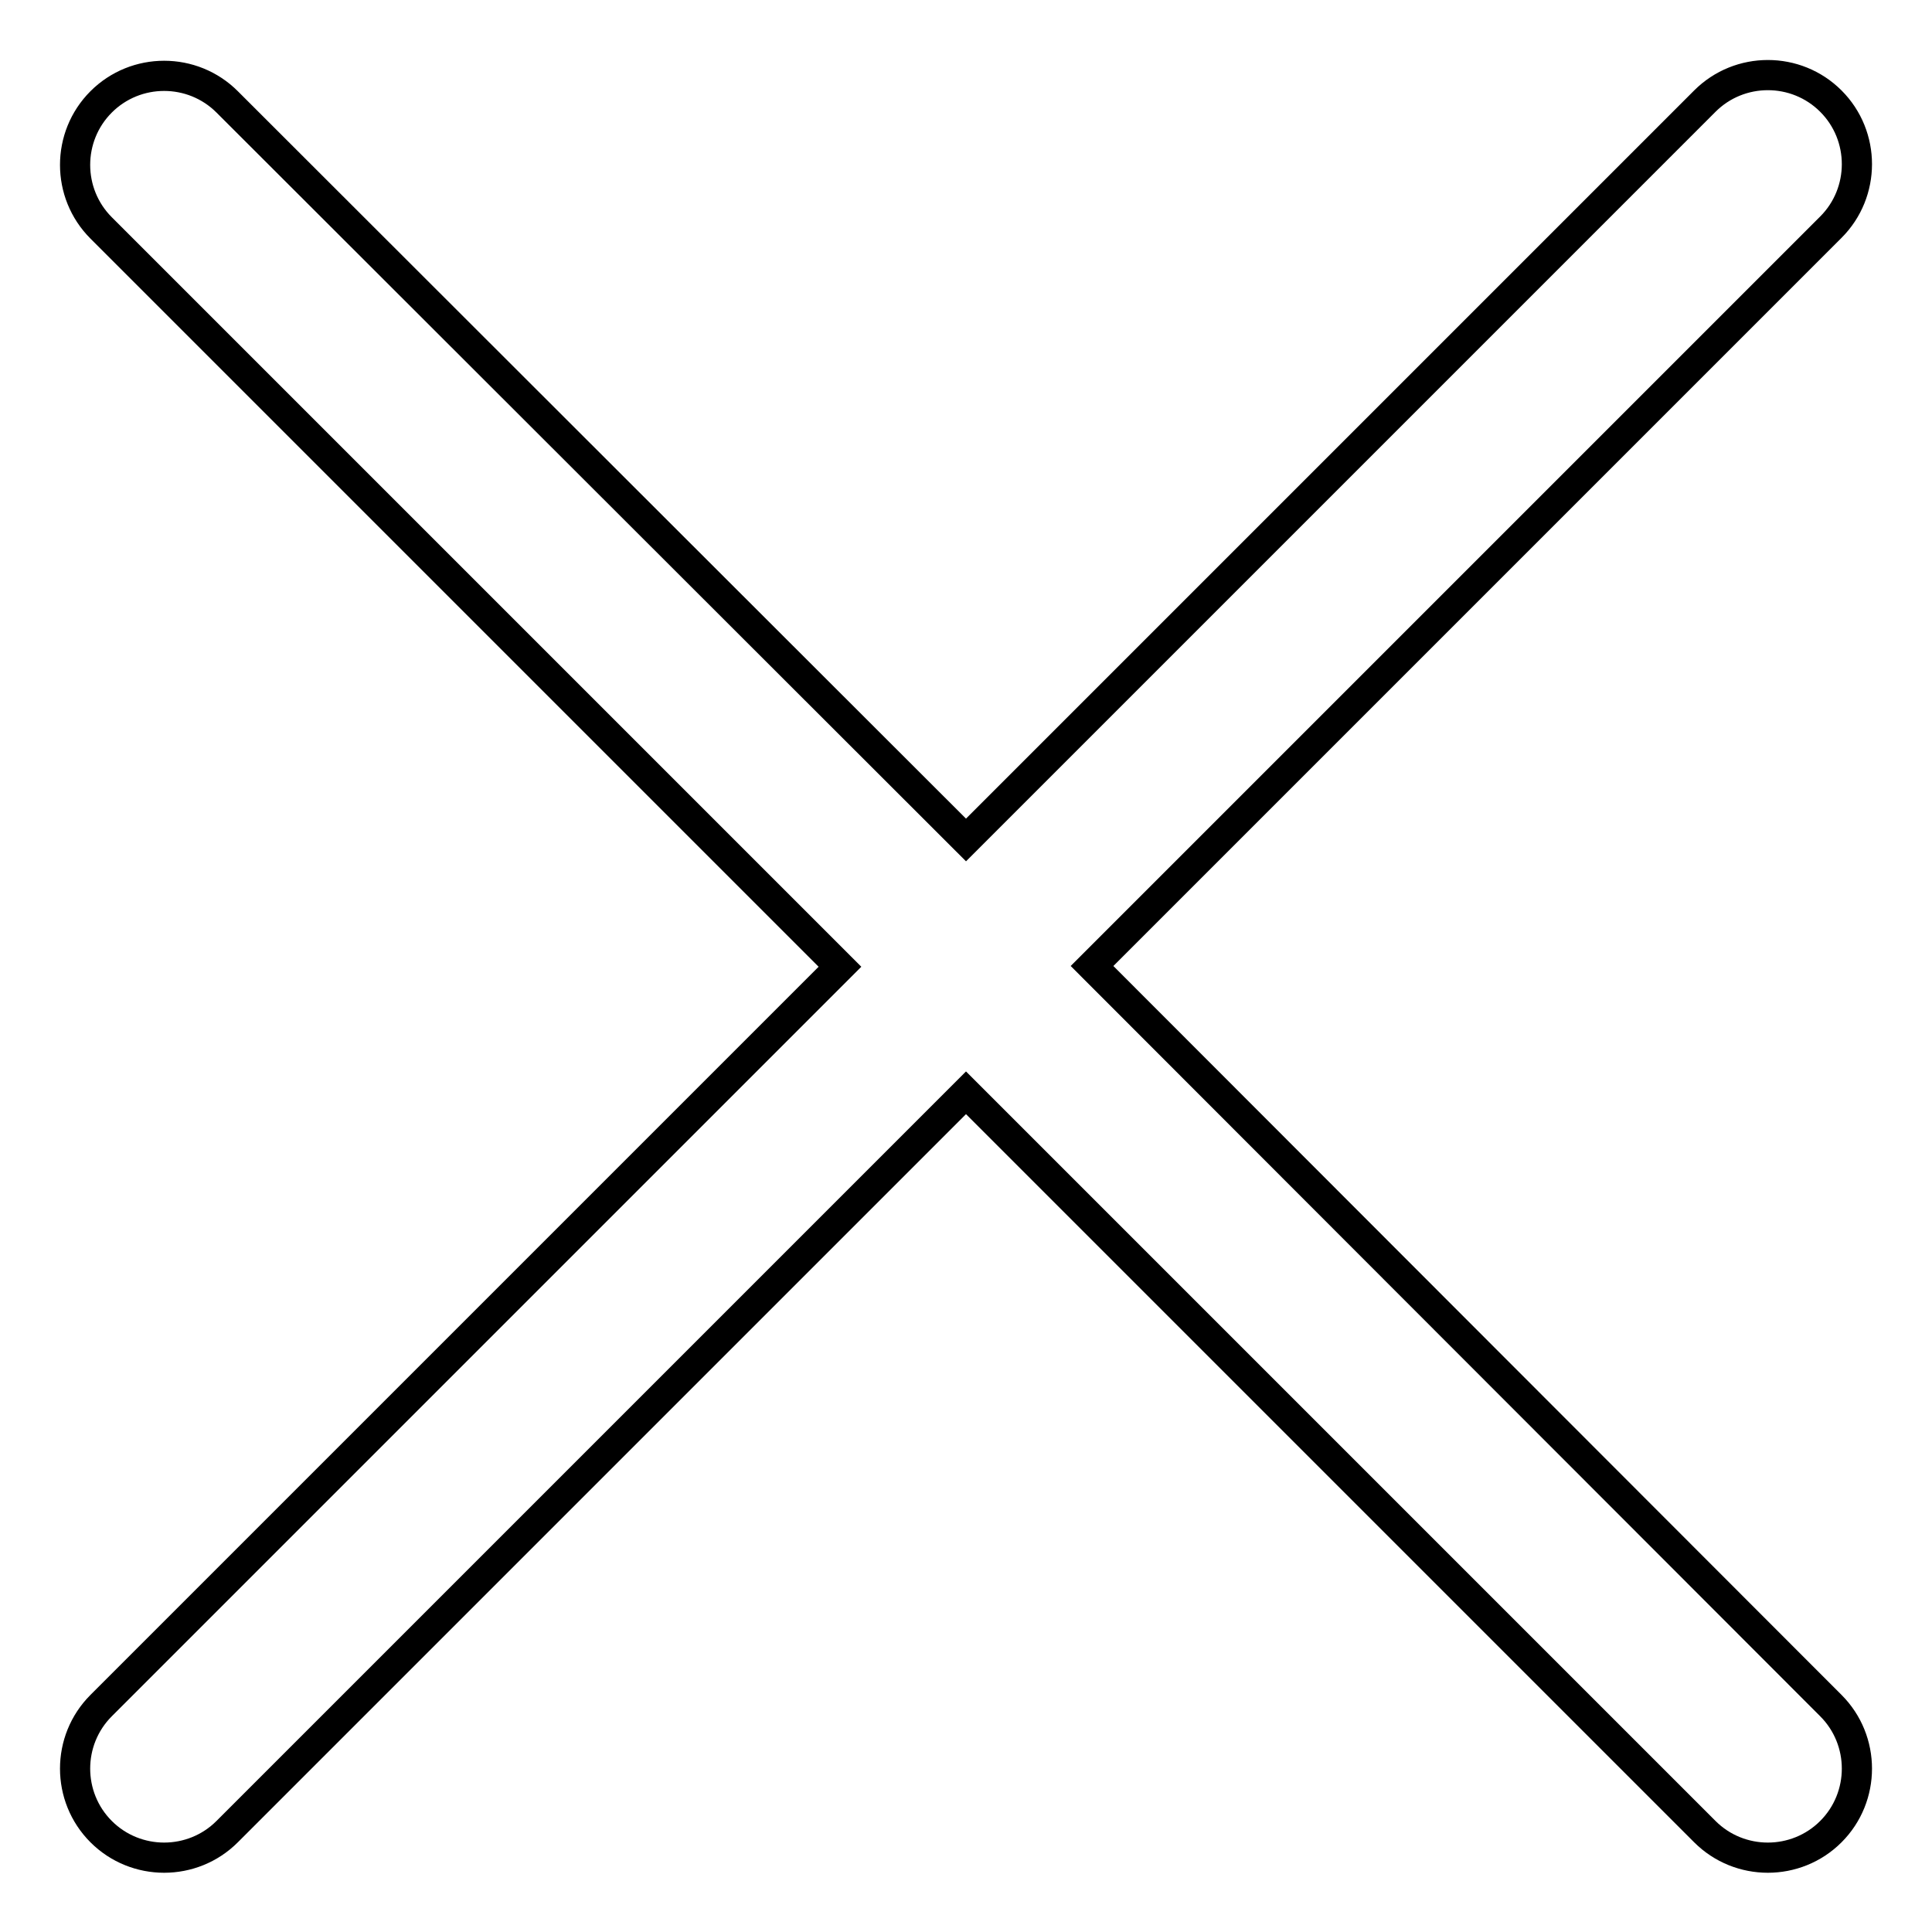 <?xml version="1.0" encoding="utf-8"?>
<!-- Svg Vector Icons : http://www.onlinewebfonts.com/icon -->
<!DOCTYPE svg PUBLIC "-//W3C//DTD SVG 1.1//EN" "http://www.w3.org/Graphics/SVG/1.1/DTD/svg11.dtd">
<svg version="1.1" xmlns="http://www.w3.org/2000/svg" xmlns:xlink="http://www.w3.org/1999/xlink" x="0px" y="0px" viewBox="0 0 256 256" enable-background="new 0 0 256 256" xml:space="preserve">
<g> <path stroke-width="4" fill-opacity="0" stroke="#000000"  d="M144.7,128l97.9-97.9c4.6-4.6,4.6-12.1,0-16.7c-4.6-4.6-12.1-4.6-16.7,0L128,111.3L30.1,13.5 c-4.6-4.6-12.1-4.6-16.7,0c-4.6,4.6-4.6,12.1,0,16.7l97.9,97.9l-97.9,97.9c-4.6,4.6-4.6,12.1,0,16.7c4.6,4.6,12.1,4.6,16.7,0 l97.9-97.9l97.9,97.9c4.6,4.6,12.1,4.6,16.7,0c4.6-4.6,4.6-12.1,0-16.7L144.7,128z"/></g>
</svg>